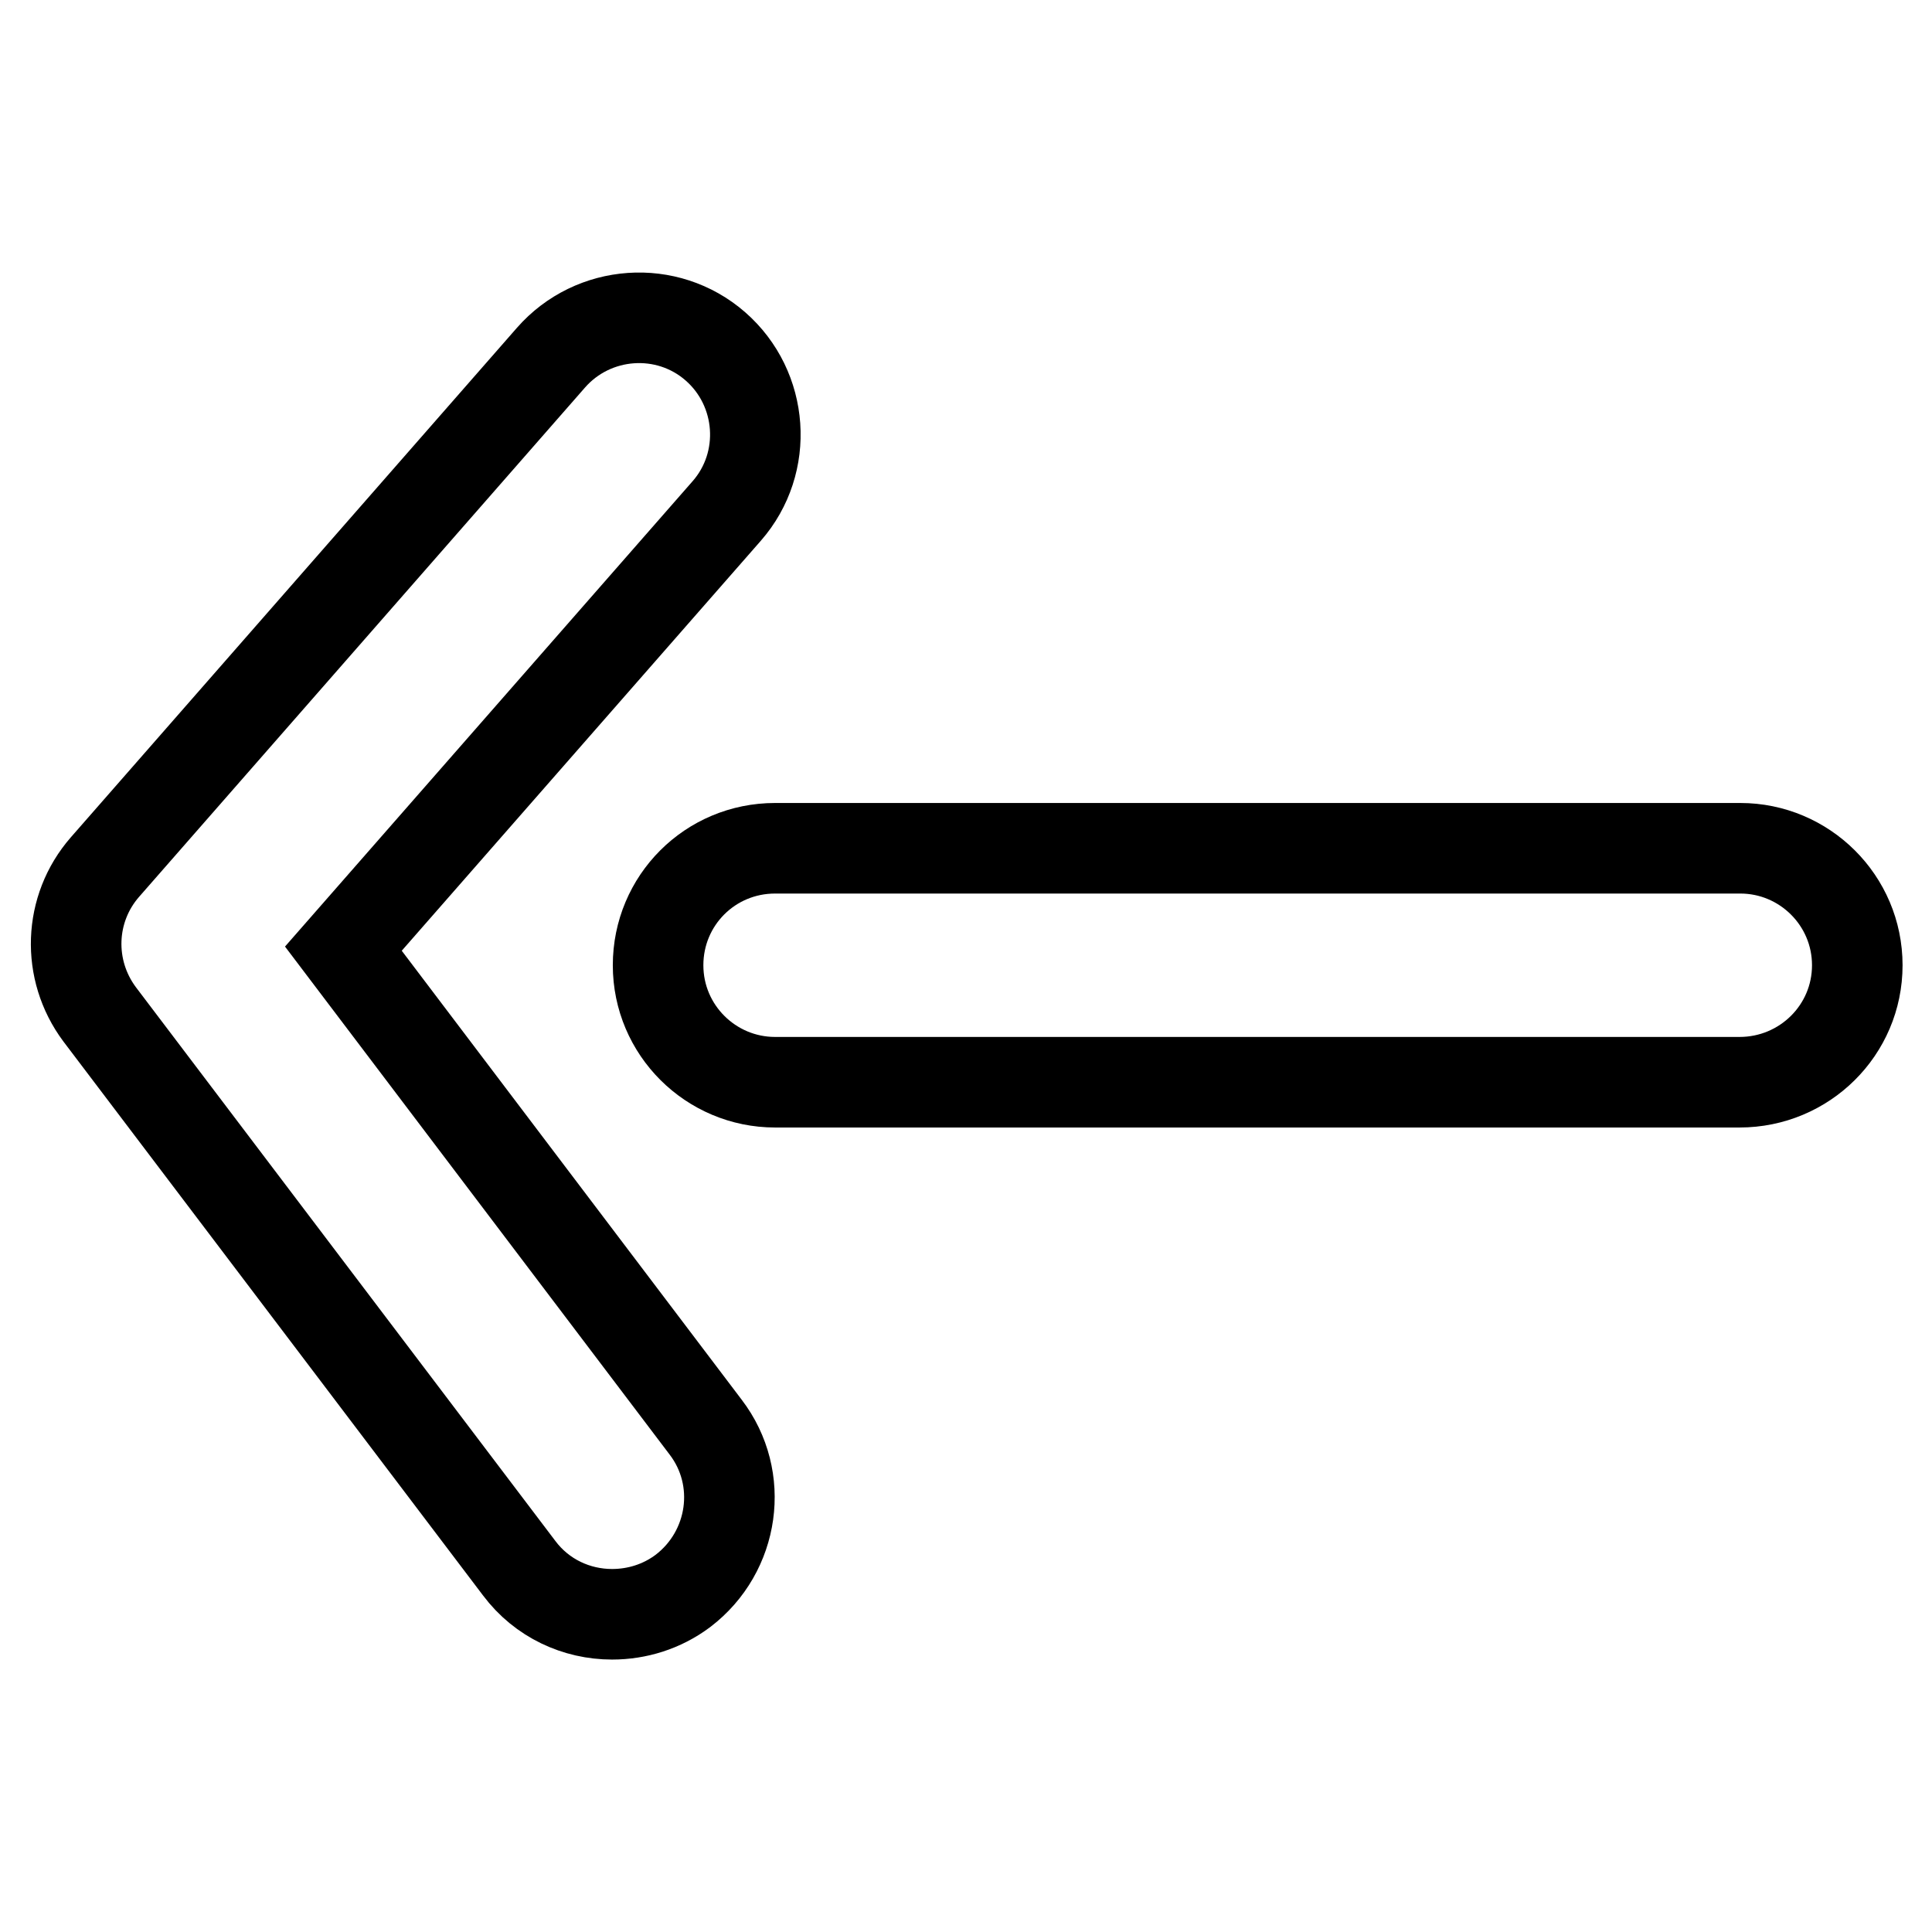 <?xml version="1.0" encoding="utf-8"?>
<!-- Svg Vector Icons : http://www.onlinewebfonts.com/icon -->
<!DOCTYPE svg PUBLIC "-//W3C//DTD SVG 1.1//EN" "http://www.w3.org/Graphics/SVG/1.1/DTD/svg11.dtd">
<svg version="1.1" xmlns="http://www.w3.org/2000/svg" xmlns:xlink="http://www.w3.org/1999/xlink" x="0px" y="0px" viewBox="0 0 256 256" enable-background="new 0 0 256 256" xml:space="preserve">
<g> <path stroke-width="12" fill-opacity="0" stroke="#000000"  d="M230.5,143.4H102.7c-8.5,0-15.5-6.9-15.5-15.5s6.9-15.5,15.5-15.5h127.9c8.5,0,15.5,6.9,15.5,15.5 S239.1,143.4,230.5,143.4z"/> <path stroke-width="12" fill-opacity="0" stroke="#000000"  d="M81.1,213.9c-4.7,0-9.3-2.1-12.3-6.1l-55.6-73.4c-4.4-5.9-4.1-14,0.7-19.5l59.1-67.5 c5.6-6.4,15.4-7.1,21.8-1.5c6.4,5.6,7.1,15.4,1.5,21.8l-50.8,58l48,63.4c5.2,6.8,3.8,16.5-3,21.7C87.7,212.9,84.4,213.9,81.1,213.9 z"/></g>
</svg>